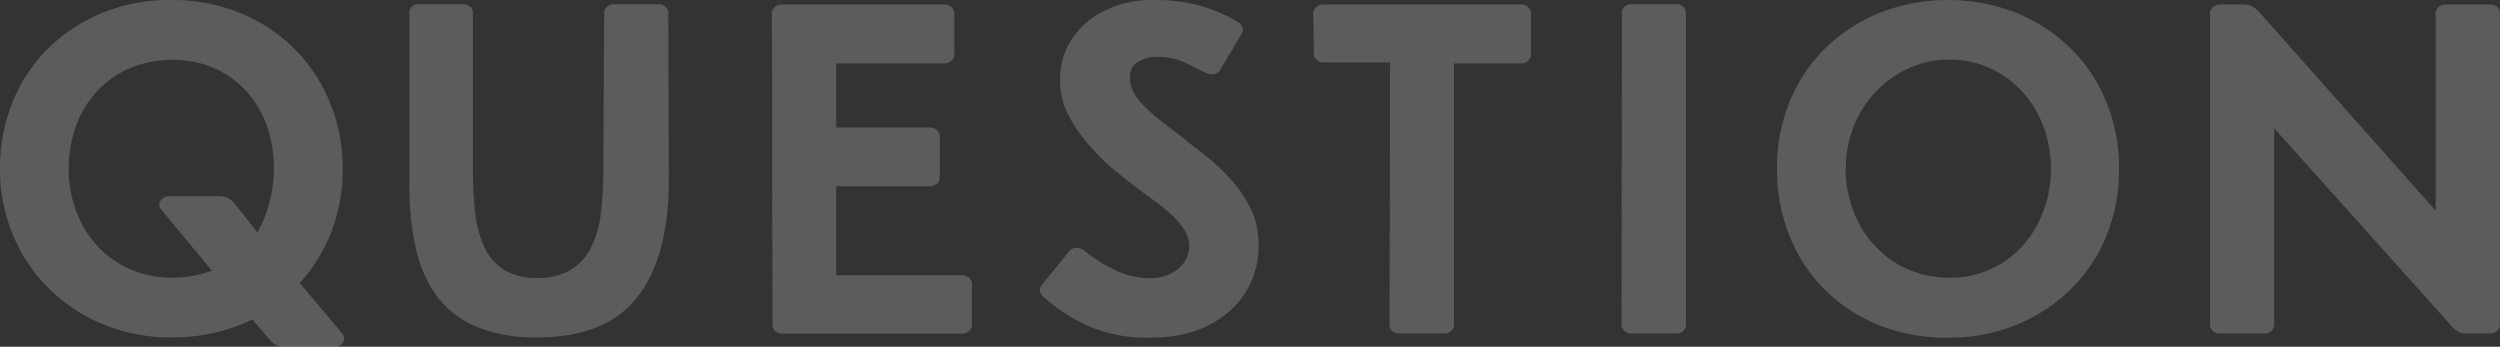<svg xmlns="http://www.w3.org/2000/svg" width="372.44" height="51.66" viewBox="0 0 372.44 51.66"><rect x="0" y="0" width="372.44" height="51.66" fill="#333333" stroke="none"/><defs><style>.cls-1{opacity:0.2;}.cls-2{fill:#fff;}</style></defs><title>faq_title</title><g id="レイヤー_2" data-name="レイヤー 2"><g id="レイヤー_1-2" data-name="レイヤー 1"><g class="cls-1"><path class="cls-2" d="M42.66,51.66a4.07,4.07,0,0,1-1.35-.18,2.24,2.24,0,0,1-1-.73l-2.7-3.15a27.16,27.16,0,0,1-12.16,2.66,26,26,0,0,1-10.21-2A25,25,0,0,1,7.2,42.91a24.4,24.4,0,0,1-5.31-8A25.28,25.28,0,0,1,0,25.13a26,26,0,0,1,1.89-9.94,23.4,23.4,0,0,1,5.31-8,25.22,25.22,0,0,1,8.08-5.29A26.56,26.56,0,0,1,25.49,0,26.82,26.82,0,0,1,35.73,1.92a24.69,24.69,0,0,1,8.08,5.29,24.32,24.32,0,0,1,5.32,8,25.63,25.63,0,0,1,1.92,9.94,25.54,25.54,0,0,1-1.69,9.38,24.37,24.37,0,0,1-4.7,7.63l6.24,7.42a1.15,1.15,0,0,1,.23,1.4,1.52,1.52,0,0,1-1.46.7ZM10.24,25.13a17.72,17.72,0,0,0,1.12,6.33,15.46,15.46,0,0,0,3.15,5.18,14.66,14.66,0,0,0,4.89,3.47,15.47,15.47,0,0,0,6.32,1.26,16.11,16.11,0,0,0,3.08-.28,17.07,17.07,0,0,0,2.77-.77l-7.47-9a1.1,1.1,0,0,1-.19-1.4,1.52,1.52,0,0,1,1.42-.7h7.16a3.53,3.53,0,0,1,1.35.21,3.35,3.35,0,0,1,1.12.91l3.39,4.27a19.63,19.63,0,0,0,1.77-4.37,19.56,19.56,0,0,0-.39-11.56,15,15,0,0,0-3.08-5.14,14.19,14.19,0,0,0-4.77-3.4,15.19,15.19,0,0,0-6.16-1.22,16,16,0,0,0-6.32,1.22,14.48,14.48,0,0,0-4.89,3.4,15.19,15.19,0,0,0-3.15,5.14A18.23,18.23,0,0,0,10.24,25.13Z"/><path class="cls-2" d="M99.64,26.74q0,11.55-4.7,17.53t-14.86,6a23.2,23.2,0,0,1-8.89-1.51,14.15,14.15,0,0,1-5.93-4.41A18.44,18.44,0,0,1,62,37.21a40.57,40.57,0,0,1-1-9.7V2A1.25,1.25,0,0,1,61.33,1a1.51,1.51,0,0,1,1-.38h6.7a1.51,1.51,0,0,1,1,.38,1.25,1.25,0,0,1,.42,1V25.13a59.41,59.41,0,0,0,.35,6.72A15.53,15.53,0,0,0,72.26,37a7.77,7.77,0,0,0,2.93,3.25,9.27,9.27,0,0,0,4.89,1.16A9.49,9.49,0,0,0,85,40.21a8.23,8.23,0,0,0,3-3.25,15,15,0,0,0,1.5-5.11,52.81,52.81,0,0,0,.38-6.72L90,2A1.23,1.23,0,0,1,90.44,1a1.5,1.5,0,0,1,1-.38h6.69a1.51,1.51,0,0,1,1,.38,1.23,1.23,0,0,1,.43,1Z"/><path class="cls-2" d="M115,2a1.25,1.25,0,0,1,.42-.95,1.51,1.51,0,0,1,1-.38h24.33a1.51,1.51,0,0,1,1,.38,1.25,1.25,0,0,1,.42,1V8.12a1.22,1.22,0,0,1-.42.94,1.48,1.48,0,0,1-1,.39H124.58V19h14a1.51,1.51,0,0,1,1,.38,1.25,1.25,0,0,1,.42.95v6.09a1.25,1.25,0,0,1-.42.95,1.51,1.51,0,0,1-1,.38h-14V41h18.79a1.48,1.48,0,0,1,1,.39,1.23,1.23,0,0,1,.43.94v6a1.26,1.26,0,0,1-.43,1,1.51,1.51,0,0,1-1,.38H116.5a1.51,1.51,0,0,1-1-.38,1.25,1.25,0,0,1-.42-1Z"/><path class="cls-2" d="M172.25,8.47a5,5,0,0,0-2.74.77,2.51,2.51,0,0,0-1.19,2.24,4.7,4.7,0,0,0,.58,2.27,8.14,8.14,0,0,0,1.58,2.07,27.81,27.81,0,0,0,2.23,2c.82.65,1.69,1.33,2.62,2,1.33,1.07,2.7,2.16,4.12,3.25a30.22,30.22,0,0,1,3.88,3.61,19.18,19.18,0,0,1,2.93,4.27,12.16,12.16,0,0,1,1.23,5.18A13.25,13.25,0,0,1,186.38,42a12.78,12.78,0,0,1-3.31,4.45,15.63,15.63,0,0,1-5,2.84,19.55,19.55,0,0,1-6.39,1,21.78,21.78,0,0,1-9.09-1.54,25,25,0,0,1-7.23-4.62,1.23,1.23,0,0,1-.43-.84,1.13,1.13,0,0,1,.27-.84l4.08-5a1.34,1.34,0,0,1,1-.53,1.92,1.92,0,0,1,1.15.32,22.08,22.08,0,0,0,4.7,3,11.69,11.69,0,0,0,5.46,1.19,6.34,6.34,0,0,0,4-1.43,4.37,4.37,0,0,0,.81-5.82,13.55,13.55,0,0,0-1.93-2.24,25.51,25.51,0,0,0-2.46-2c-.88-.62-1.67-1.22-2.39-1.78-1.39-1-2.77-2.12-4.16-3.29A29.34,29.34,0,0,1,161.74,21,20.25,20.25,0,0,1,159,16.8,10.81,10.81,0,0,1,157.92,12,11,11,0,0,1,159,7a11.88,11.88,0,0,1,3-3.78A13.76,13.76,0,0,1,166.39.84,15.7,15.7,0,0,1,171.48,0a26.35,26.35,0,0,1,7.62.94,23.63,23.63,0,0,1,5.47,2.42,1.55,1.55,0,0,1,.54.77A1.14,1.14,0,0,1,185,5l-3.16,5.32a1.33,1.33,0,0,1-.85.7,2,2,0,0,1-1.15-.07l-3.35-1.65A9.77,9.77,0,0,0,172.25,8.47Z"/><path class="cls-2" d="M195.65,2a1.23,1.23,0,0,1,.43-.95,1.51,1.51,0,0,1,1-.38h29.56a1.51,1.51,0,0,1,1,.38,1.23,1.23,0,0,1,.43,1V8.12a1.19,1.19,0,0,1-.43.94,1.48,1.48,0,0,1-1,.39H216.6V48.3a1.23,1.23,0,0,1-.43,1,1.51,1.51,0,0,1-1,.38h-6.77a1.37,1.37,0,0,1-1-.38,1.3,1.3,0,0,1-.39-1l.08-39h-9.93a1.48,1.48,0,0,1-1-.39,1.19,1.19,0,0,1-.43-.94Z"/><path class="cls-2" d="M241.62,2A1.25,1.25,0,0,1,242,1a1.53,1.53,0,0,1,1-.38h6.78a1.38,1.38,0,0,1,1,.38,1.3,1.3,0,0,1,.39,1V48.3a1.3,1.3,0,0,1-.39,1,1.38,1.38,0,0,1-1,.38h-6.78a1.53,1.53,0,0,1-1-.38,1.25,1.25,0,0,1-.42-1Z"/><path class="cls-2" d="M264.72,25.13a26,26,0,0,1,1.89-9.94,23.4,23.4,0,0,1,5.31-8A25.16,25.16,0,0,1,280,1.92a28.05,28.05,0,0,1,20.4,0,25.27,25.27,0,0,1,8.09,5.29,23.54,23.54,0,0,1,5.31,8,26,26,0,0,1,1.89,9.94,25.88,25.88,0,0,1-1.89,10,23.61,23.61,0,0,1-5.31,7.95,25.27,25.27,0,0,1-8.09,5.29,26.54,26.54,0,0,1-10.2,1.92,27.24,27.24,0,0,1-10.4-1.92,24.2,24.2,0,0,1-8-5.29,23.48,23.48,0,0,1-5.2-7.95A26.44,26.44,0,0,1,264.72,25.13Zm10.24,0a17.29,17.29,0,0,0,1.12,6.23,16,16,0,0,0,3.16,5.18,14.71,14.71,0,0,0,4.89,3.53,14.93,14.93,0,0,0,6.31,1.3,14.41,14.41,0,0,0,10.86-4.73,15.87,15.87,0,0,0,3.11-5.18,17.72,17.72,0,0,0,1.12-6.33,17.48,17.48,0,0,0-1.12-6.3,15.89,15.89,0,0,0-3.11-5.14,14.75,14.75,0,0,0-4.78-3.5,14.08,14.08,0,0,0-6.08-1.3,14.33,14.33,0,0,0-6.12,1.3,15.31,15.31,0,0,0-4.89,3.5,16.11,16.11,0,0,0-3.27,5.14A16.51,16.51,0,0,0,275,25.13Z"/><path class="cls-2" d="M338.8,19.11V48.3a1.26,1.26,0,0,1-.43,1,1.51,1.51,0,0,1-1,.38h-6.7a1.53,1.53,0,0,1-1-.38,1.25,1.25,0,0,1-.42-1V2a1.25,1.25,0,0,1,.42-.95,1.53,1.53,0,0,1,1-.38h3.54a2.86,2.86,0,0,1,1.24.25,4,4,0,0,1,1.23,1l26.18,29.47V2a1.25,1.25,0,0,1,.42-.95,1.51,1.51,0,0,1,1-.38H371A1.51,1.51,0,0,1,372,1a1.25,1.25,0,0,1,.42,1V48.3a1.25,1.25,0,0,1-.42,1,1.51,1.51,0,0,1-1,.38h-3.54a2.58,2.58,0,0,1-1.19-.25,3.68,3.68,0,0,1-1.12-.94Z"/></g></g></g></svg>